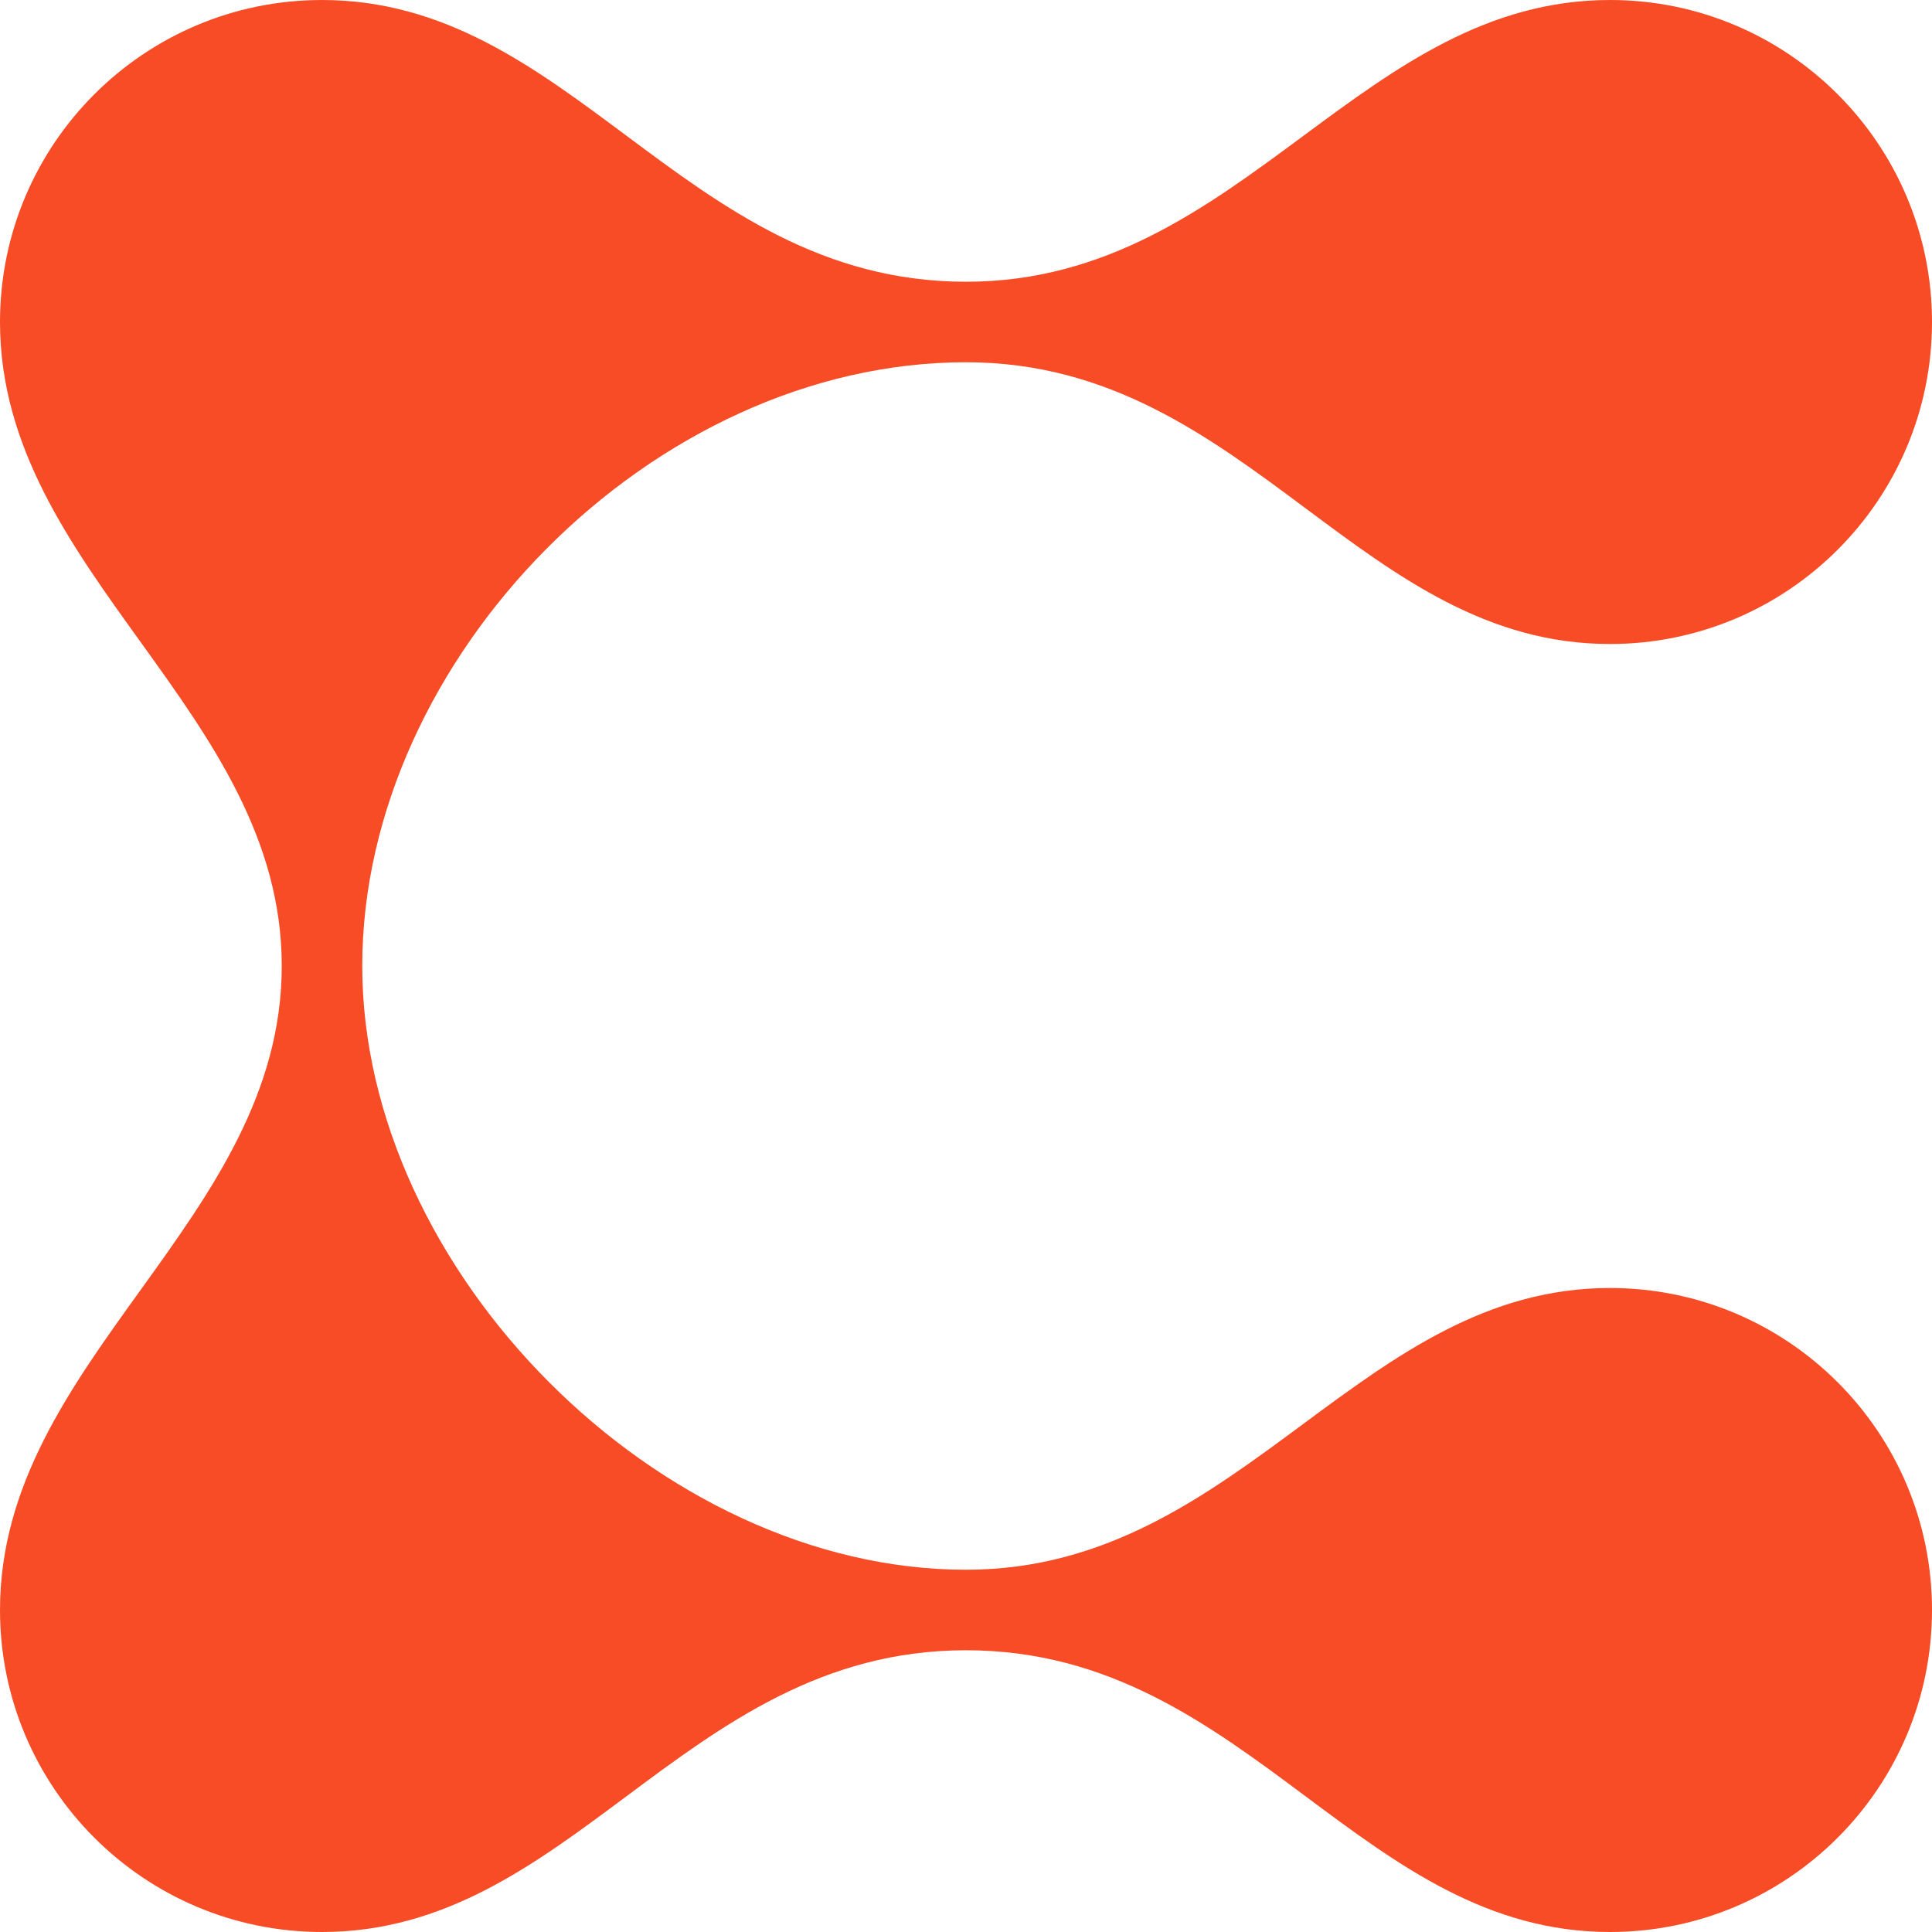 <svg width="192" height="192" viewBox="0 0 192 192" fill="none" xmlns="http://www.w3.org/2000/svg">
<path fill-rule="evenodd" clip-rule="evenodd" d="M32 0C14.327 0 0 14.327 0 32C0 56.88 28 70.698 28 96C28 121.302 0 135.12 0 160C0 177.673 14.327 192 32 192C44.156 192 53.055 185.369 62.192 178.56C71.83 171.379 81.732 164 96 164C110.268 164 120.17 171.379 129.808 178.56C138.945 185.369 147.844 192 160 192C177.673 192 192 177.673 192 160C192 142.327 177.673 128 160 128C147.775 128 138.722 134.698 129.473 141.542C119.811 148.691 109.934 156 96 156C65.488 156 36 126.281 36 96C36 65.388 64.87 36 96 36C110.268 36 120.17 43.379 129.808 50.56C138.945 57.369 147.844 64 160 64C177.673 64 192 49.673 192 32C192 14.327 177.673 0 160 0C147.775 0 138.722 6.698 129.473 13.542C119.811 20.692 109.934 28 96 28C81.732 28 71.83 20.621 62.192 13.44C53.055 6.631 44.156 0 32 0Z" fill="#F74C25"/>
</svg>
